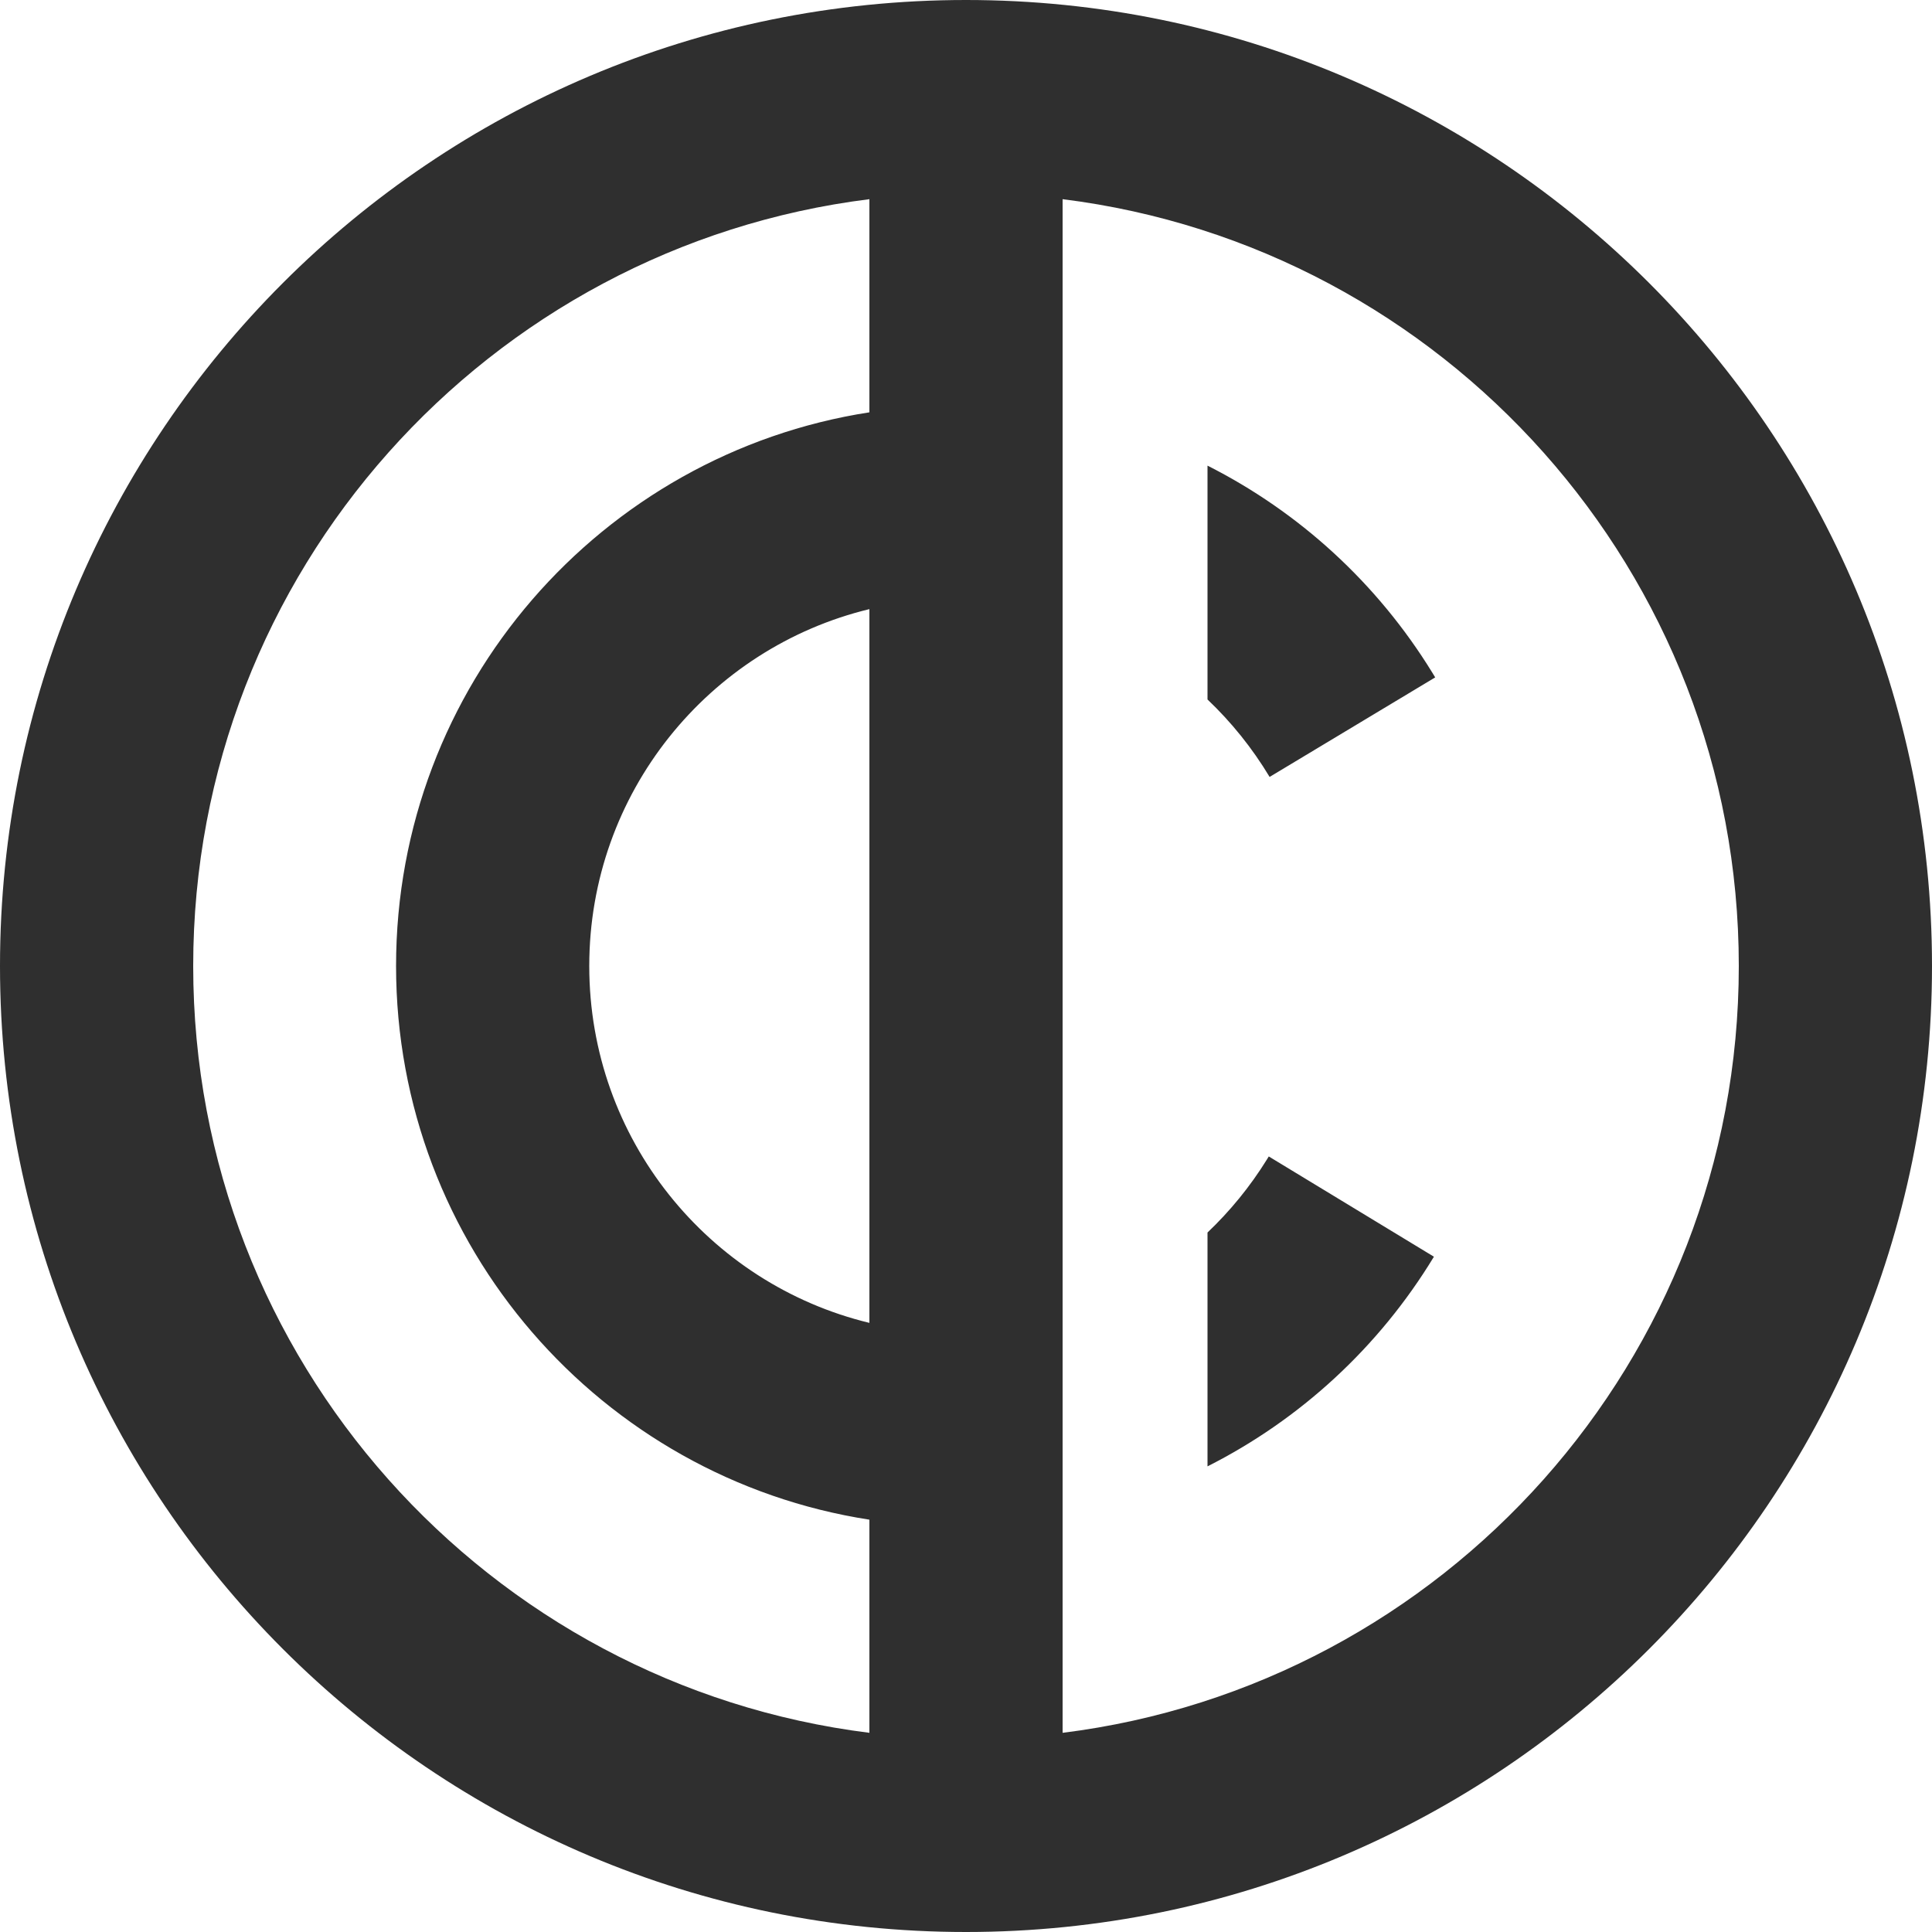 <?xml version="1.0" encoding="UTF-8"?>
<svg width="400px" height="400px" viewBox="0 0 400 400" version="1.1" xmlns="http://www.w3.org/2000/svg" xmlns:xlink="http://www.w3.org/1999/xlink">
    <title>Combined-Shape@1x</title>
    <g id="Page-1" stroke="none" stroke-width="1" fill="none" fill-rule="evenodd">
        <g id="OC-logo" transform="translate(-30, -40)" fill="#2F2F2F" fill-rule="nonzero">
            <path d="M230,40 C340.457,40 430,129.543 430,240 C430,350.457 340.457,440 230,440 C119.543,440 30,350.457 30,240 C30,129.543 119.543,40 230,40 Z M70,240 C70,321.592 131.073,388.92 209.999,398.762 L209.999,354.633 C154.488,346.041 112,297.984 112,240 C112,182.016 154.488,133.959 209.999,125.367 L209.999,81.238 C131.073,91.08 70,158.408 70,240 Z M250.002,81.238 L250,126.13 C250,126.13 250,126.13 250,126.13 L250,167.301 L250,312.699 L250,312.699 L250,353.87 L250,353.87 L250.002,398.762 C328.927,388.919 390,321.592 390,240 C390,158.408 328.927,91.081 250.002,81.238 Z M292.686,279.431 L326.878,300.188 C315.464,318.99 299.144,333.924 280.001,343.595 L280.001,295.18 C284.667,290.747 288.8,285.693 292.272,280.104 L292.686,279.431 Z M152,240 C152,275.822 176.727,305.847 209.999,313.886 L209.999,166.114 C176.727,174.153 152,204.178 152,240 Z M280.001,136.405 C298.944,145.974 315.12,160.697 326.513,179.214 L327.142,180.248 L292.858,200.855 C289.27,194.885 284.933,189.506 280.001,184.82 L280.001,136.405 Z" id="Combined-Shape"></path>
        </g>
    </g>
</svg>